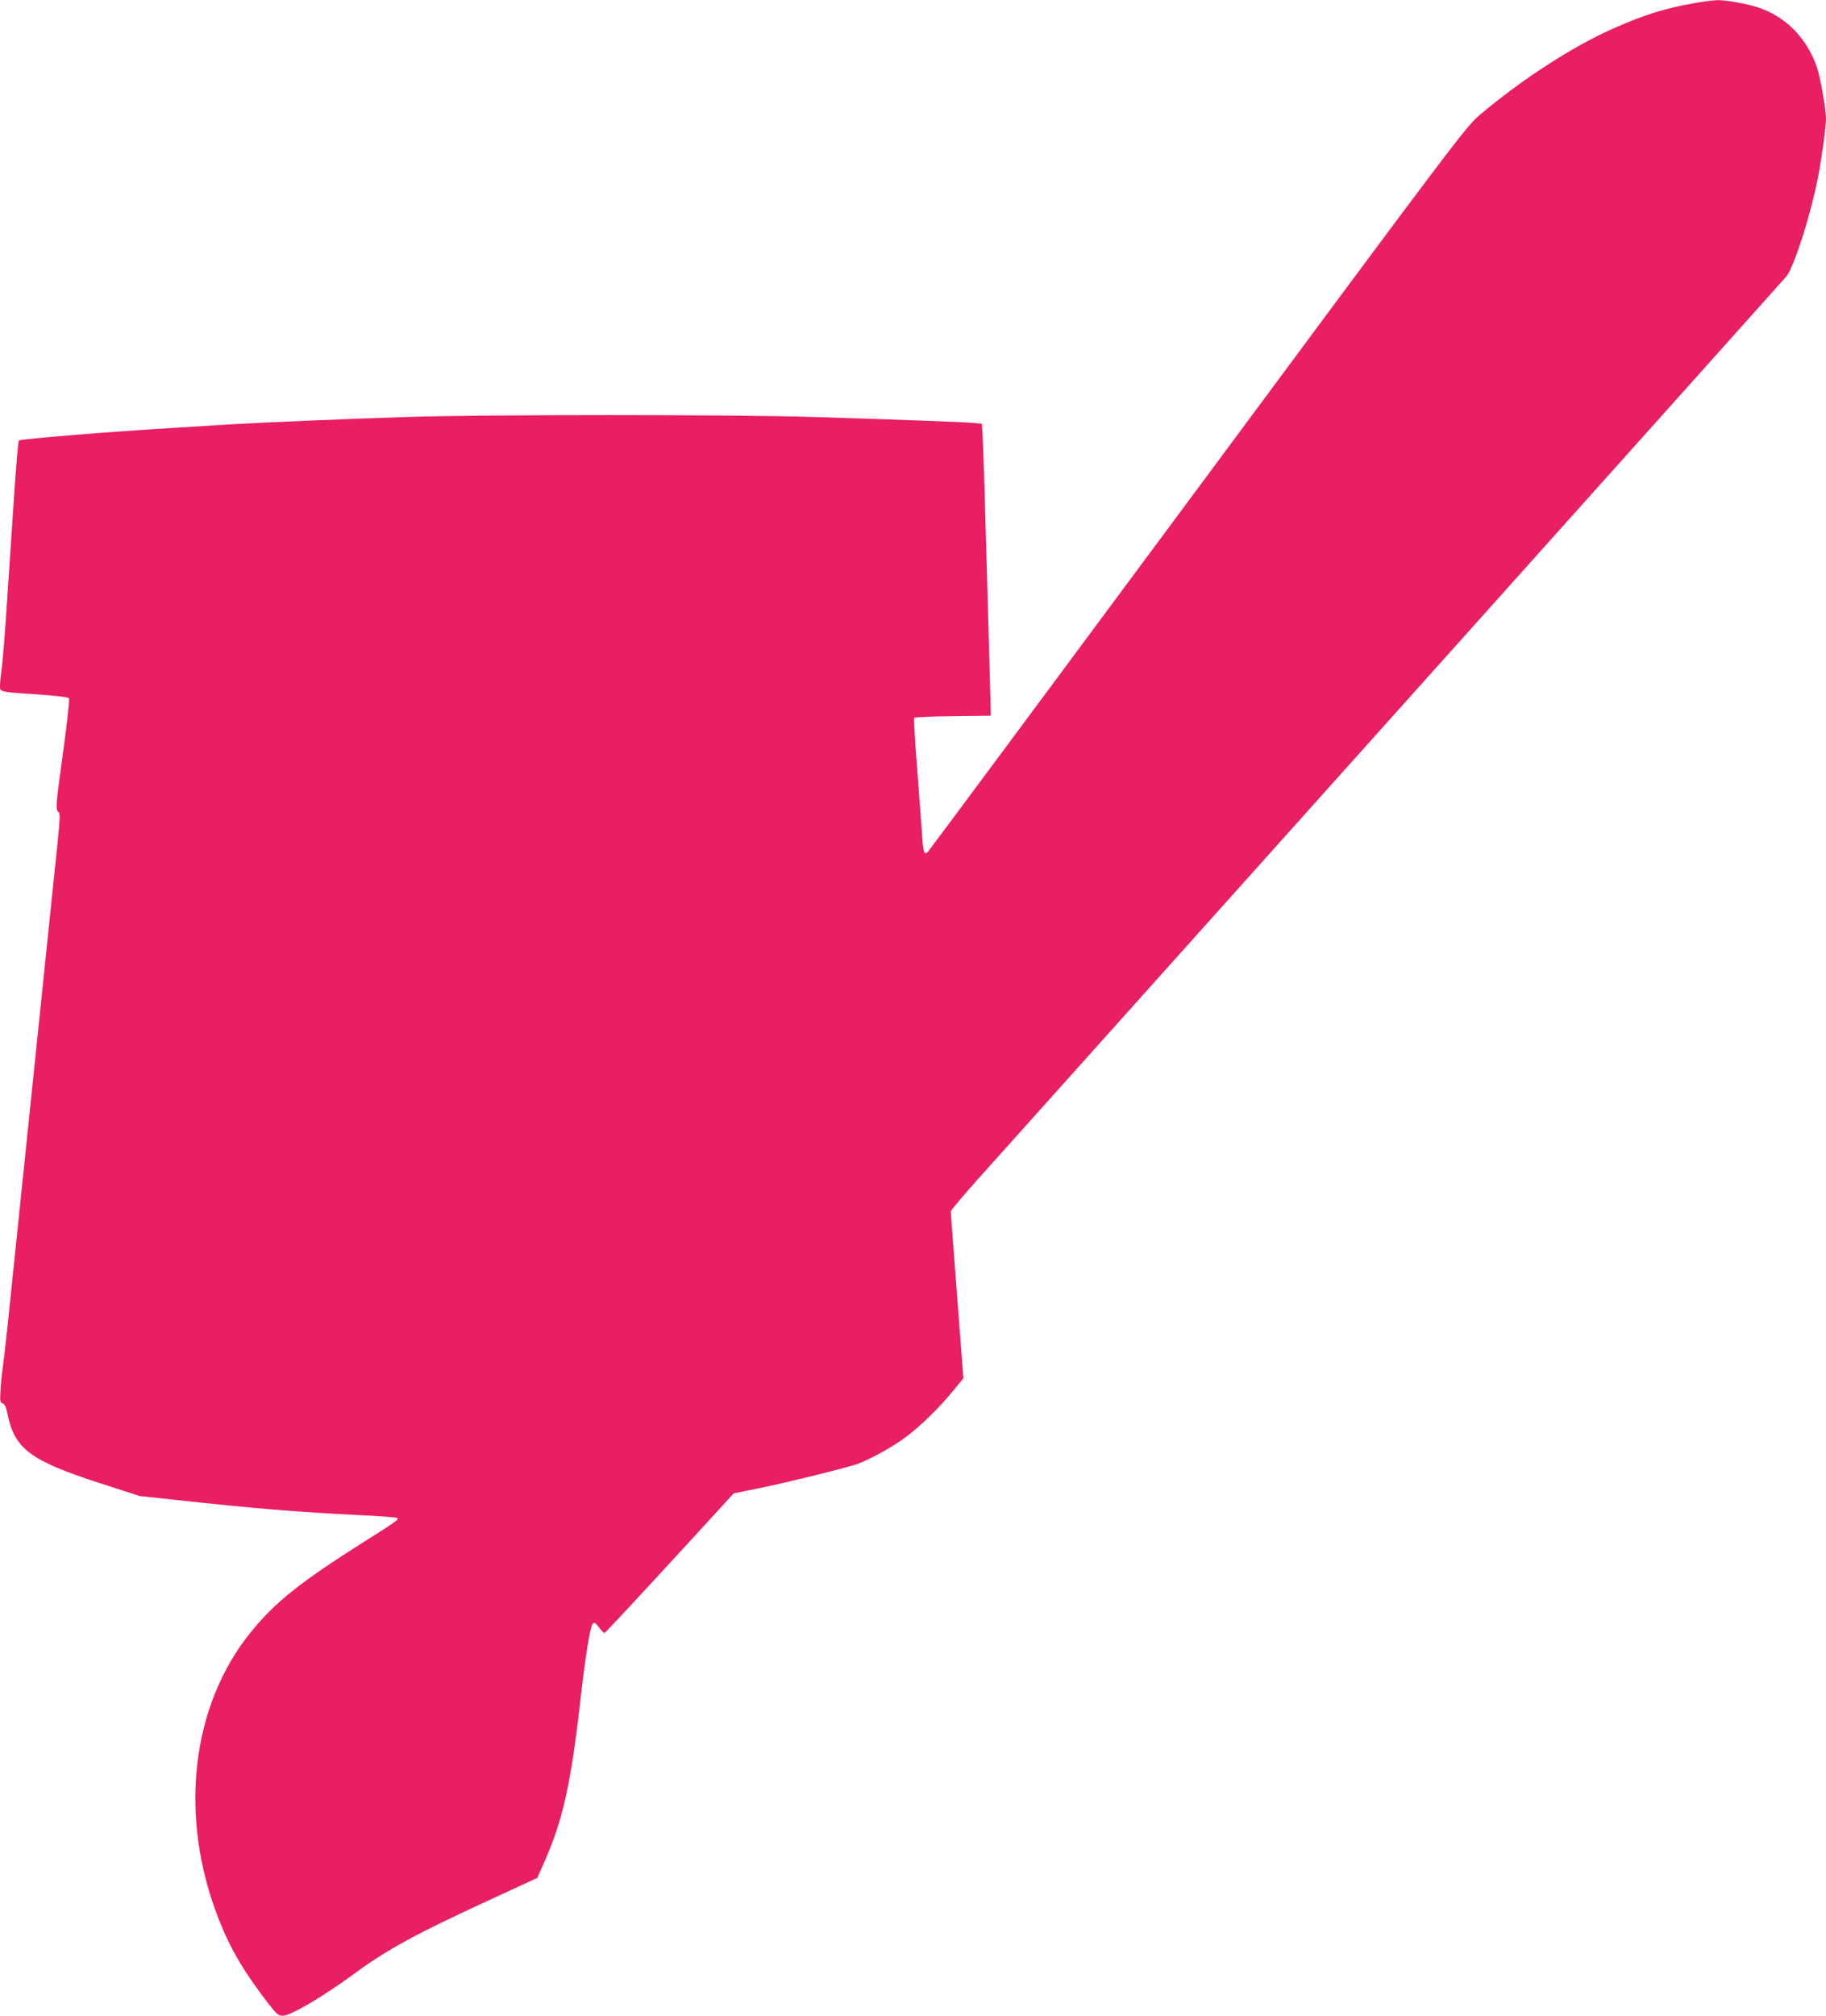 <?xml version="1.0" standalone="no"?>
<!DOCTYPE svg PUBLIC "-//W3C//DTD SVG 20010904//EN"
 "http://www.w3.org/TR/2001/REC-SVG-20010904/DTD/svg10.dtd">
<svg version="1.0" xmlns="http://www.w3.org/2000/svg"
 width="1160pt" height="1280pt" viewBox="0 0 1160 1280"
 preserveAspectRatio="xMidYMid meet">
<g transform="translate(0,1280) scale(0.1,-0.1)"
fill="#e91e63" stroke="none">
<path d="M10763 12780 c-191 -34 -318 -74 -512 -160 -259 -114 -584 -324 -853
-552 -83 -70 -153 -162 -1788 -2368 -936 -1262 -1708 -2302 -1716 -2310 -23
-24 -30 -1 -37 118 -4 59 -18 247 -31 417 -14 171 -22 313 -18 317 4 4 115 9
247 10 l239 3 -2 105 c-2 58 -7 251 -12 430 -5 179 -14 494 -20 700 -5 206
-13 430 -16 497 l-6 122 -51 5 c-57 6 -447 20 -1017 38 -511 16 -2093 16
-2590 0 -376 -12 -921 -35 -1120 -47 -47 -3 -200 -12 -340 -21 -408 -24 -992
-72 -1000 -81 -4 -4 -17 -152 -29 -328 -12 -176 -32 -486 -46 -690 -13 -203
-29 -400 -35 -437 -5 -37 -10 -83 -10 -102 0 -41 -11 -39 257 -57 101 -7 176
-16 181 -23 5 -6 -12 -161 -39 -356 -44 -319 -46 -346 -31 -363 18 -20 19 3
-38 -542 -37 -358 -261 -2520 -281 -2715 -11 -107 -25 -229 -31 -270 -6 -41
-13 -109 -15 -151 -4 -68 -2 -77 14 -81 13 -4 22 -22 31 -69 46 -221 146 -295
589 -438 l251 -81 224 -24 c489 -54 783 -78 1168 -97 129 -6 239 -14 243 -18
11 -11 4 -16 -219 -157 -395 -250 -552 -375 -703 -559 -388 -470 -469 -1179
-211 -1833 74 -189 161 -336 315 -535 52 -67 64 -77 91 -77 51 0 256 121 459
270 205 151 393 253 874 474 l284 131 42 95 c121 270 173 505 235 1060 29 254
59 442 75 458 10 12 17 8 40 -22 15 -20 31 -36 35 -36 4 0 190 200 414 443
l407 444 162 33 c173 35 554 129 625 154 77 28 224 109 303 168 93 68 220 193
307 300 l62 76 -40 523 c-22 287 -40 529 -40 536 0 7 78 100 173 206 411 458
5046 5630 5133 5729 50 56 164 415 208 658 23 125 46 299 46 348 0 56 -36 258
-56 320 -64 189 -200 328 -379 386 -73 23 -203 46 -255 45 -25 -1 -91 -9 -147
-19z"/>
</g>
</svg>
